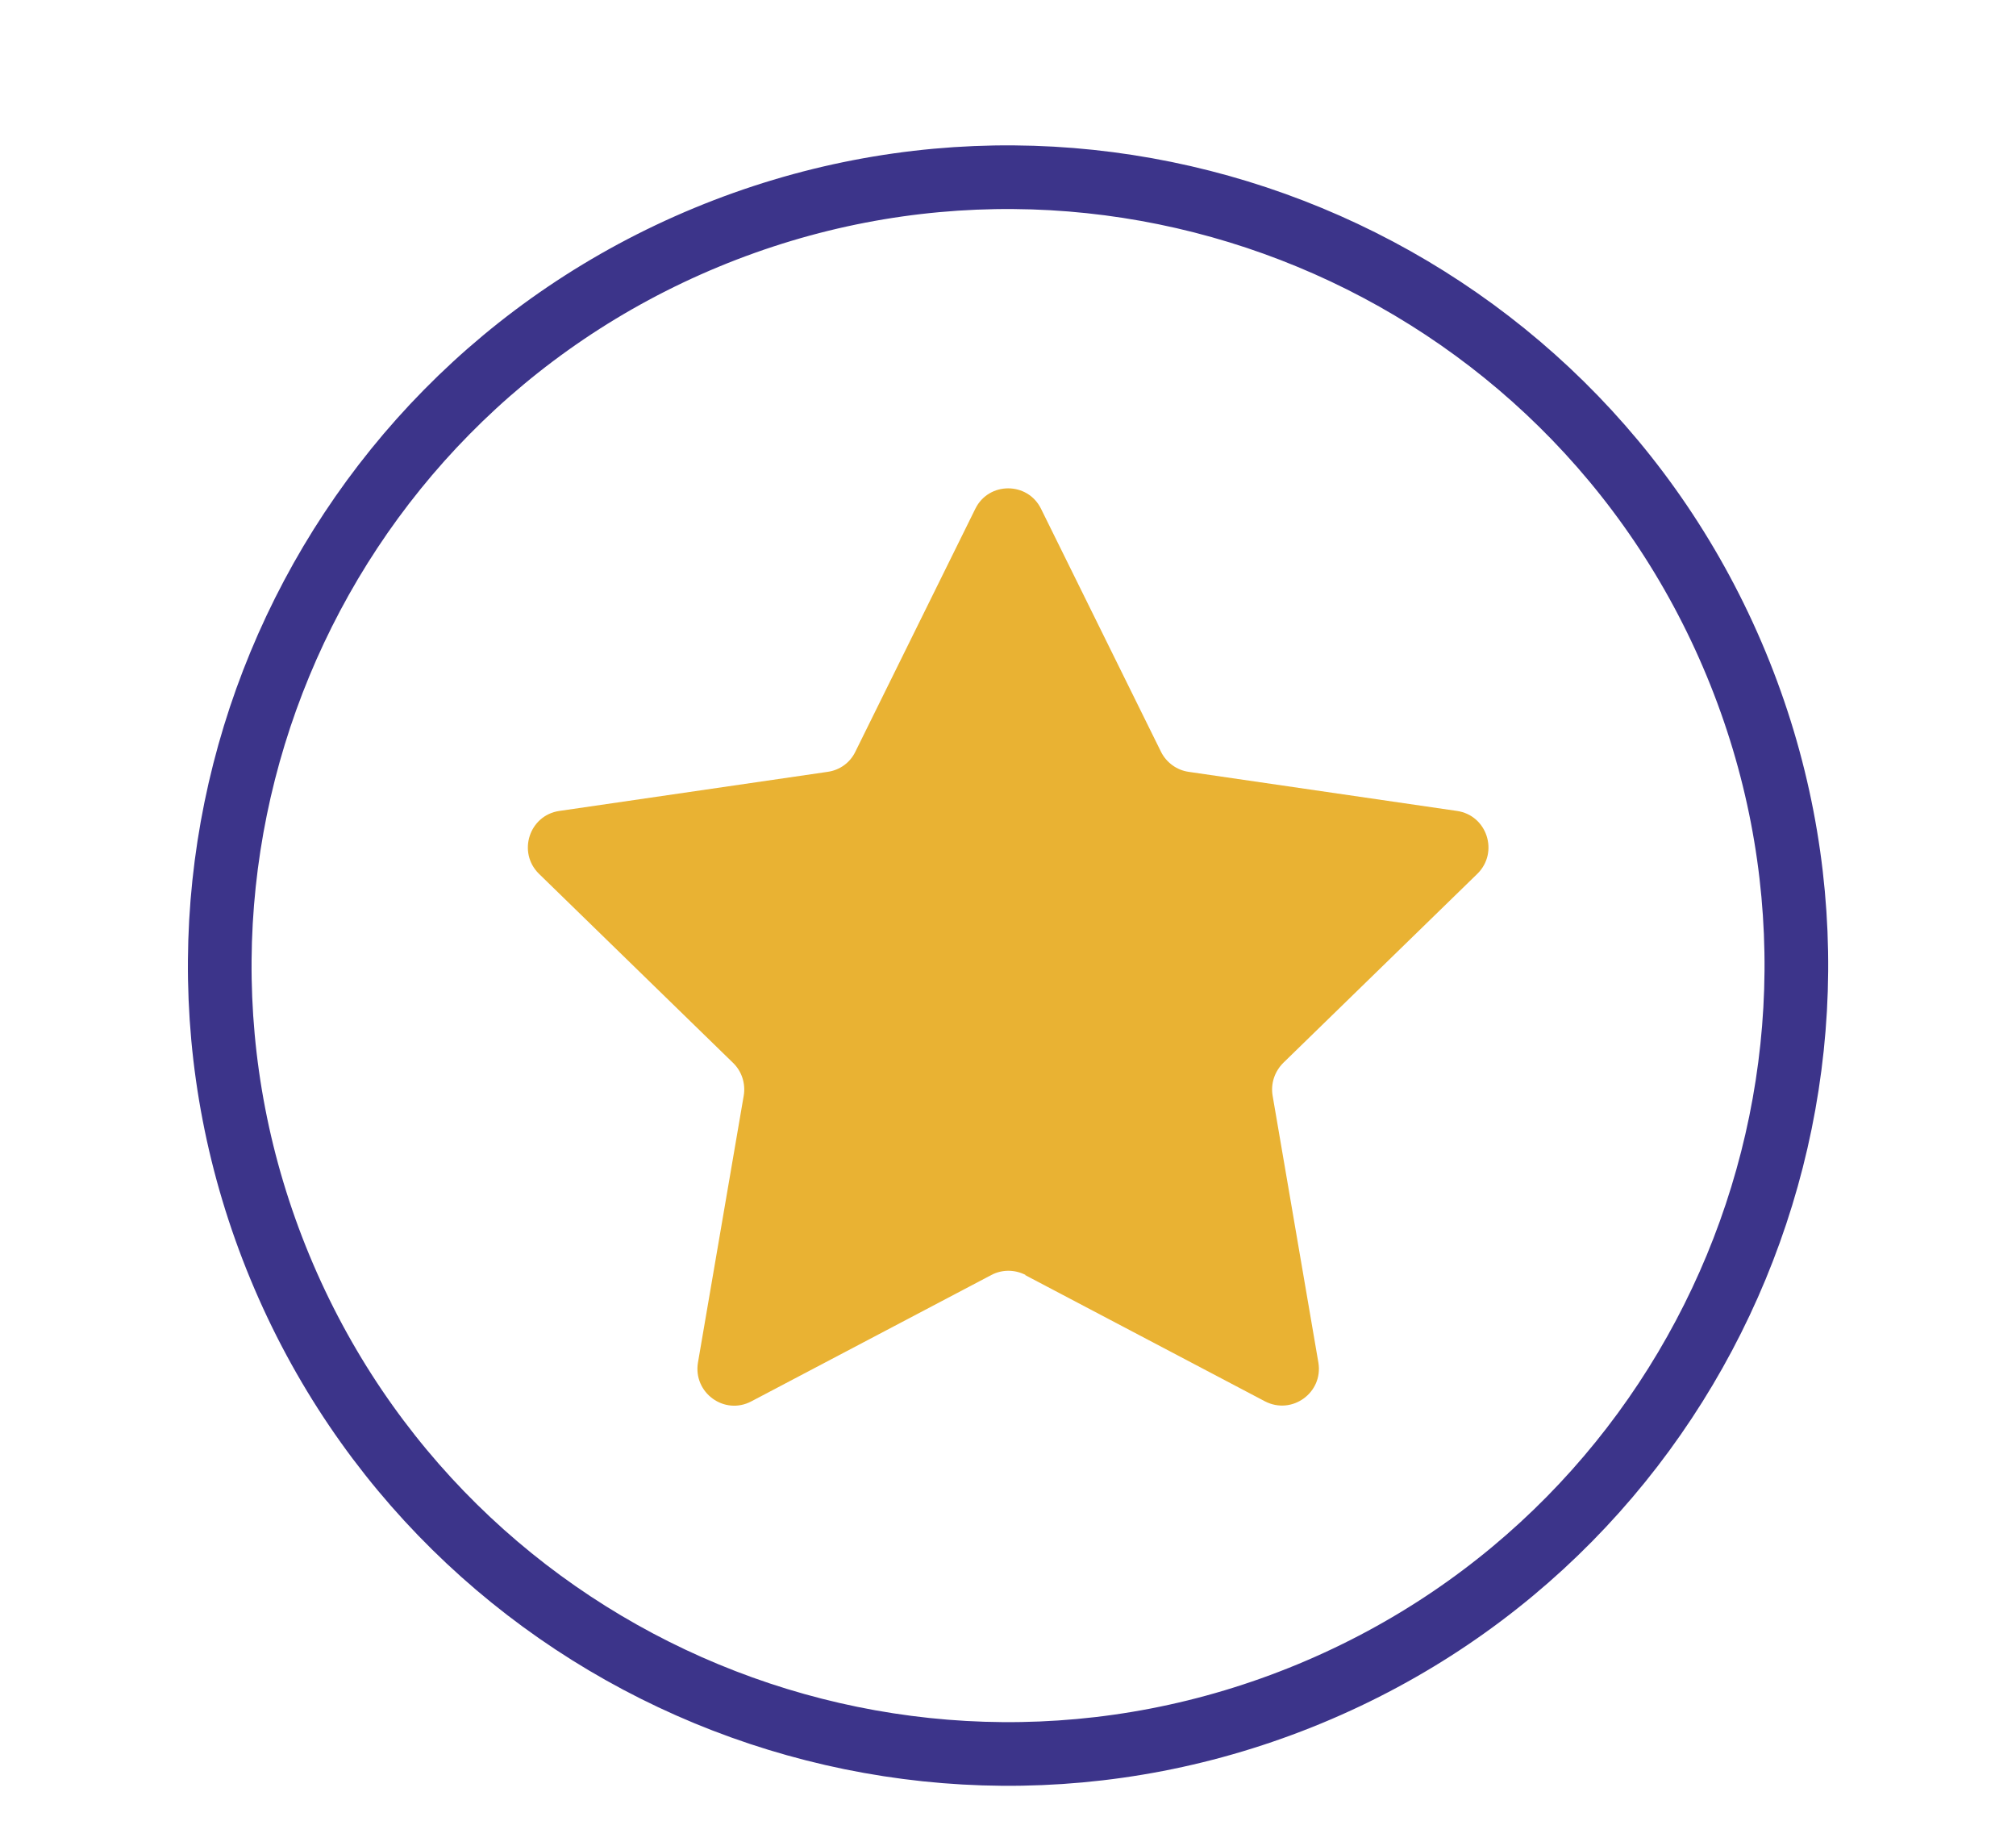 <svg xmlns="http://www.w3.org/2000/svg" width="95" height="87" viewBox="0 0 95 87" fill="none"><g clip-path="url(#clip0_4002_804)"><path d="M61.715 79.809C80.665 71.96 89.663 50.235 81.814 31.286C73.965 12.336 52.24 3.337 33.29 11.186C14.341 19.036 5.342 40.761 13.191 59.71C21.04 78.66 42.765 87.659 61.715 79.809Z" stroke="#3C348A" stroke-width="3" stroke-linecap="round" stroke-linejoin="round"></path><path d="M48.303 60.078L59.607 66.029C60.882 66.691 62.362 65.62 62.126 64.203L59.969 51.624C59.874 51.057 60.063 50.491 60.472 50.081L69.619 41.171C70.643 40.163 70.076 38.416 68.659 38.211L56.017 36.369C55.45 36.29 54.962 35.928 54.71 35.424L49.059 23.979C48.429 22.688 46.587 22.688 45.957 23.979L40.305 35.424C40.053 35.944 39.565 36.29 38.999 36.369L26.357 38.211C24.94 38.416 24.373 40.163 25.396 41.171L34.543 50.081C34.953 50.475 35.142 51.057 35.047 51.624L32.89 64.203C32.654 65.62 34.134 66.706 35.409 66.029L46.713 60.078C47.217 59.811 47.815 59.811 48.334 60.078" fill="#E9B233"></path></g><defs><clipPath id="clip0_4002_804"><rect width="79" height="79" fill="white" transform="translate(8 6)"></rect></clipPath></defs></svg>
